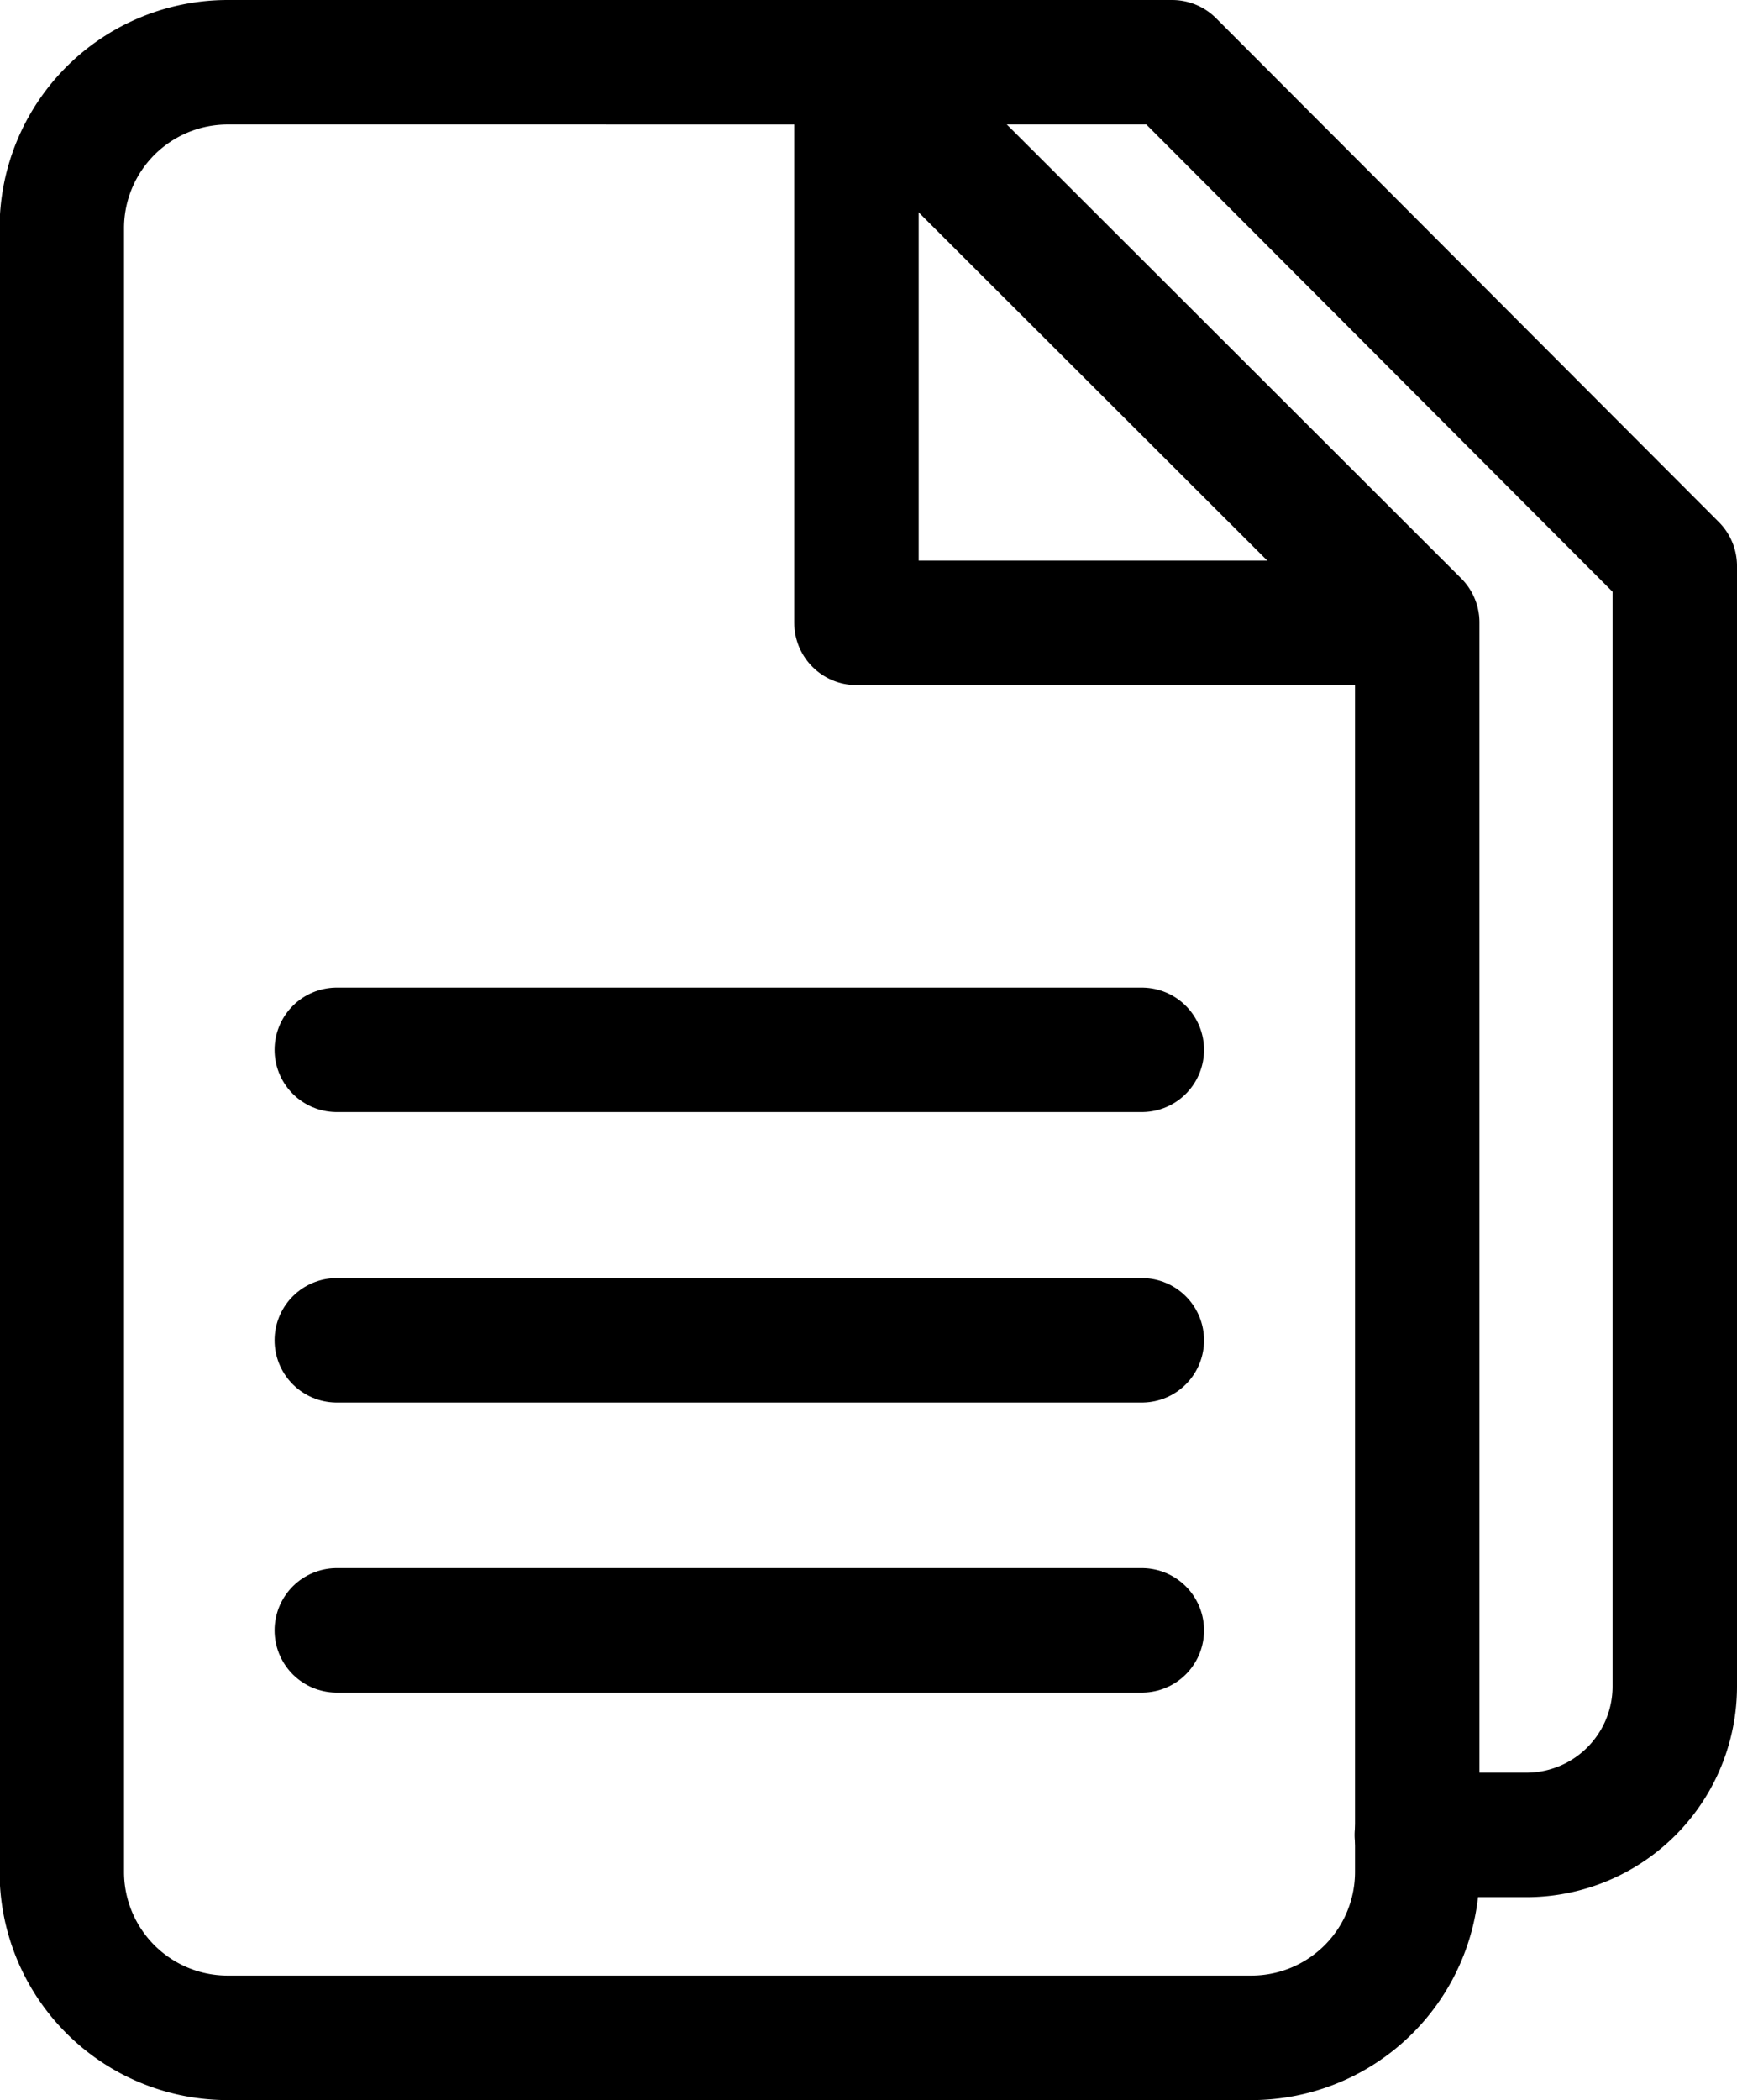 <?xml version="1.0" encoding="UTF-8"?>
<svg xmlns="http://www.w3.org/2000/svg" id="bfe82aad-d81e-4094-8680-b41294f92507" data-name="Layer 1" width="41.88" height="50.61" viewBox="0 0 41.88 50.61">
  <defs>
    <style>.b0b3c70b-d3b9-4f00-acbd-37384a6df822{fill:none;stroke:#000;stroke-linecap:round;stroke-linejoin:round;stroke-width:3px;}</style>
  </defs>
  <path class="b0b3c70b-d3b9-4f00-acbd-37384a6df822" d="M20.65,1.5H5.49a4,4,0,0,0-4,4V45.11a4,4,0,0,0,4,4H30.17a4,4,0,0,0,4-4V15Z"></path>
  <polyline class="b0b3c70b-d3b9-4f00-acbd-37384a6df822" points="20.65 1.5 20.65 15.01 34.16 15.01"></polyline>
  <line class="b0b3c70b-d3b9-4f00-acbd-37384a6df822" x1="8.12" y1="25.3" x2="27.53" y2="25.3"></line>
  <line class="b0b3c70b-d3b9-4f00-acbd-37384a6df822" x1="8.12" y1="32.3" x2="27.53" y2="32.3"></line>
  <line class="b0b3c70b-d3b9-4f00-acbd-37384a6df822" x1="8.12" y1="39.29" x2="27.53" y2="39.29"></line>
  <path class="b0b3c70b-d3b9-4f00-acbd-37384a6df822" d="M34.16,44.22H36.8a3.58,3.58,0,0,0,3.58-3.58v-27L28.26,1.5H14.66"></path>
</svg>
